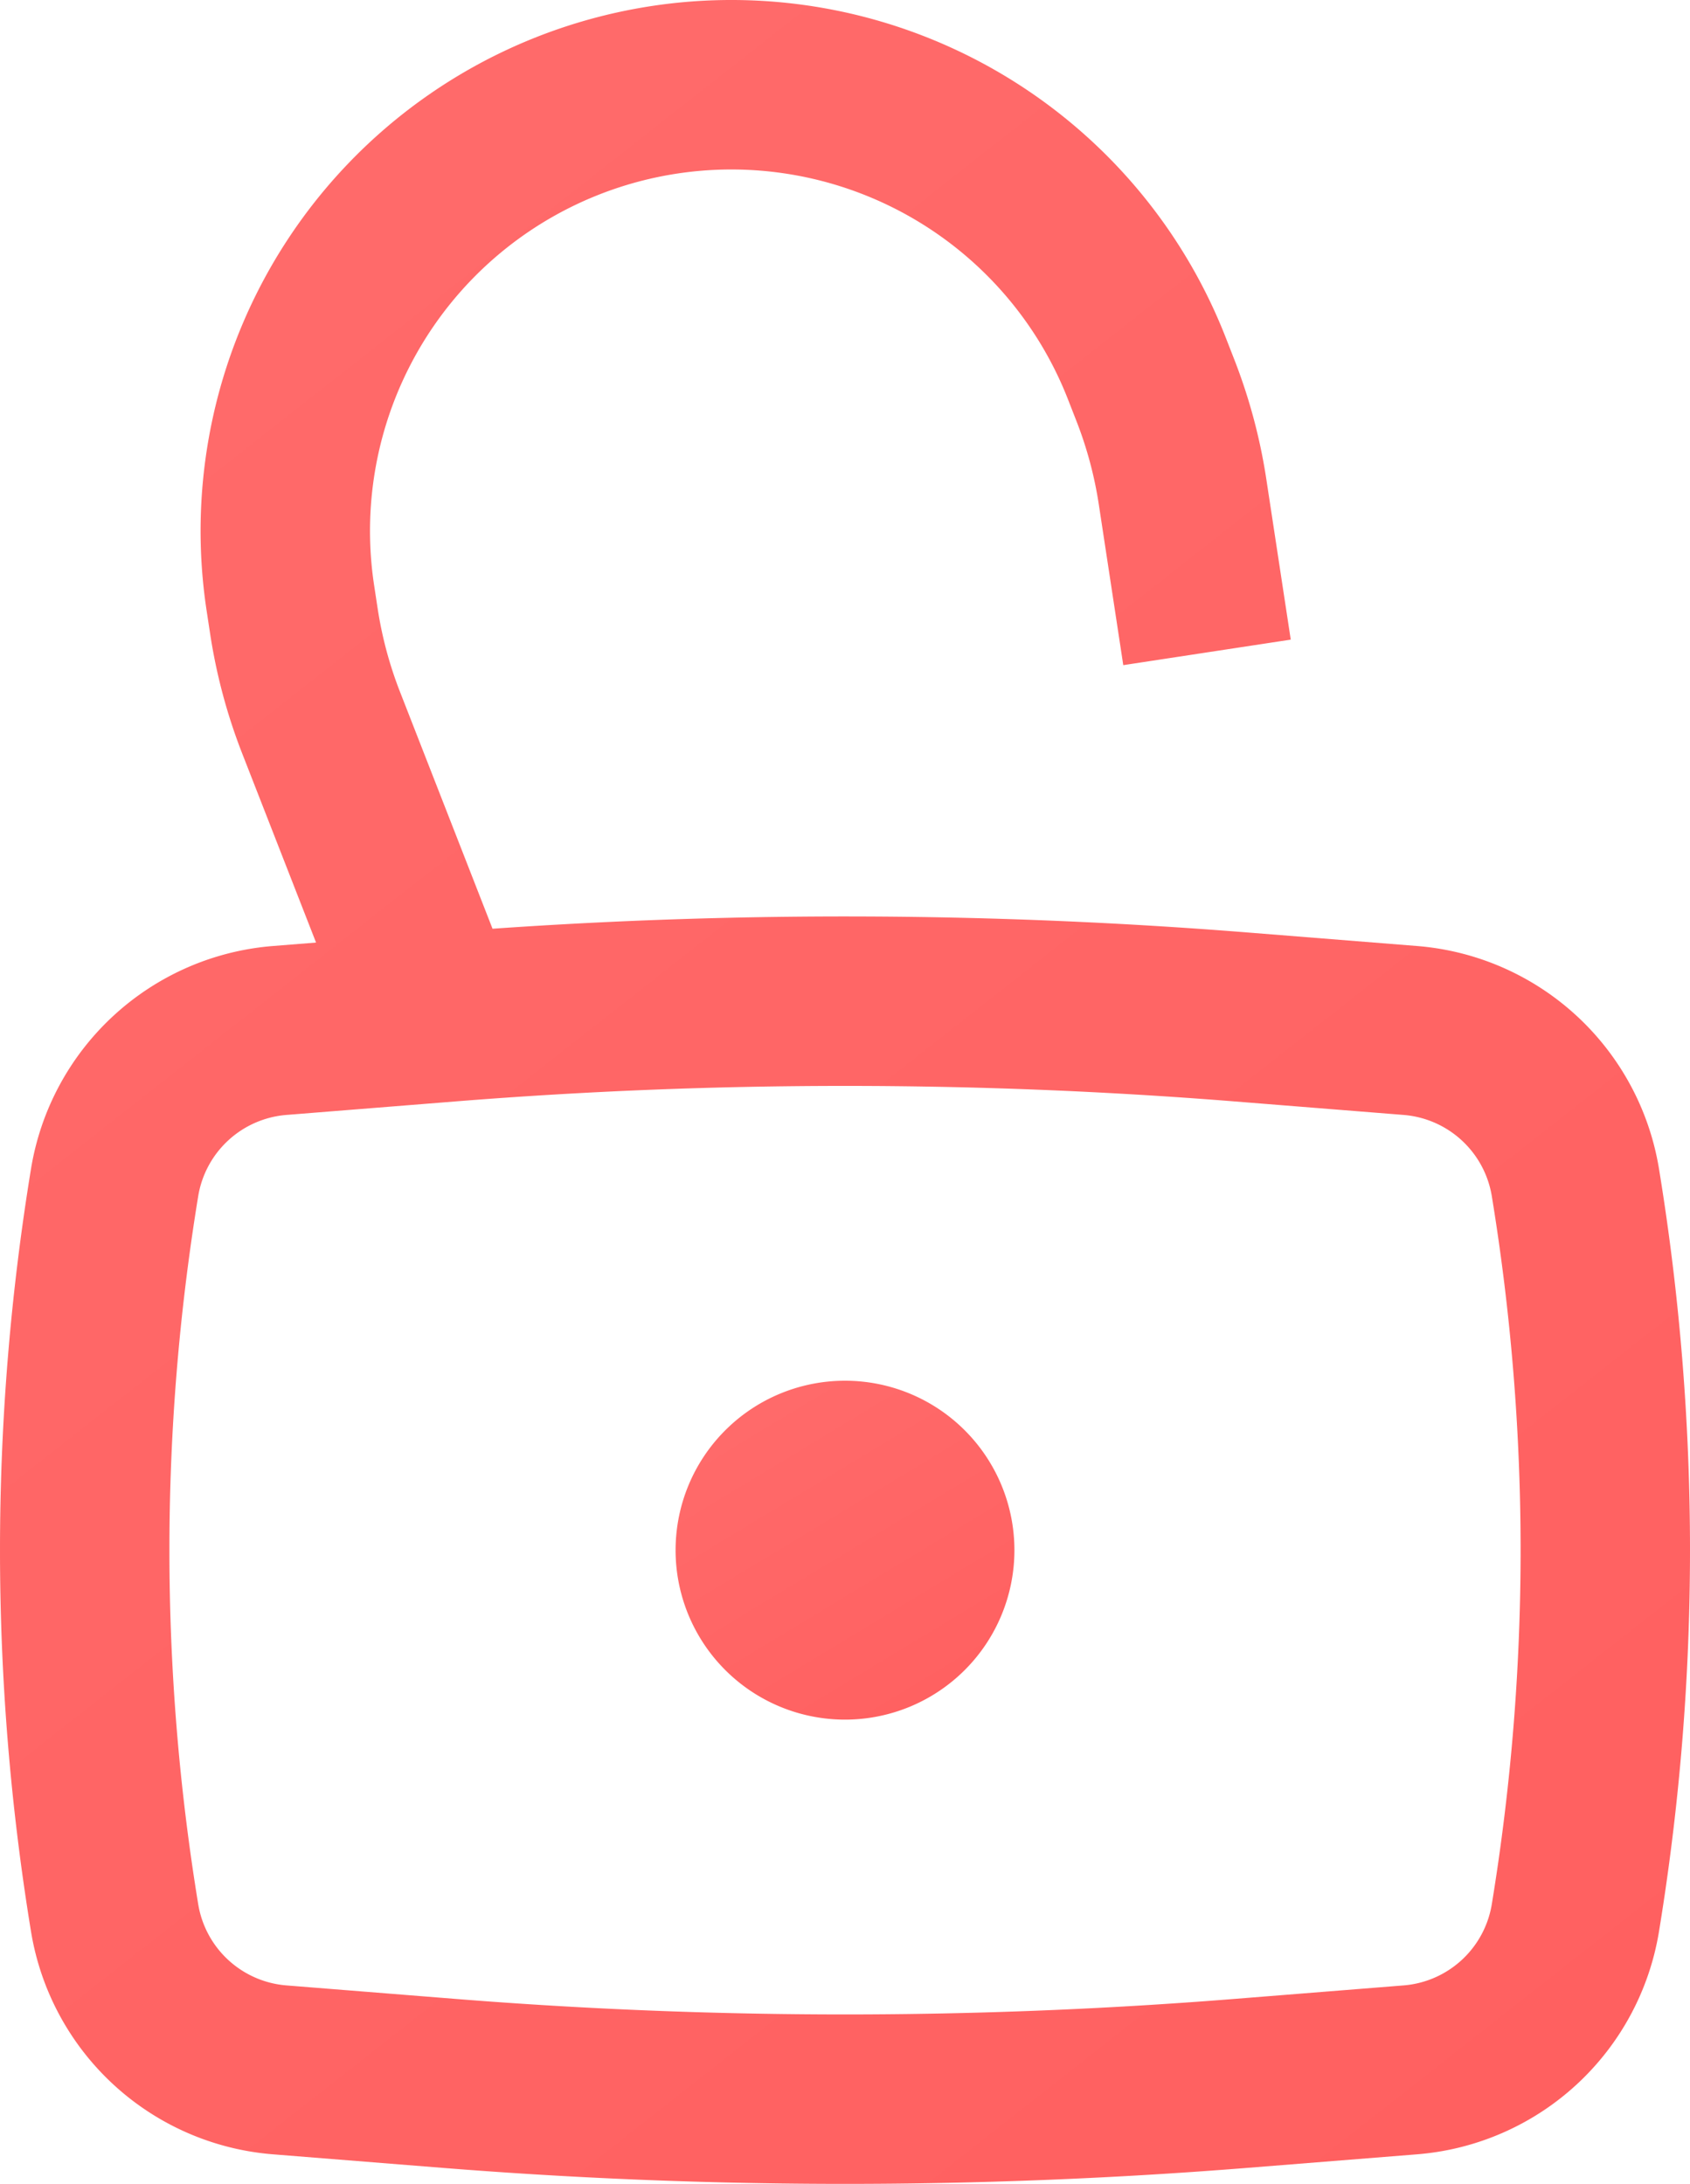 <svg xmlns="http://www.w3.org/2000/svg" xmlns:xlink="http://www.w3.org/1999/xlink" width="521.429" height="673.652" viewBox="0 0 521.429 673.652">
  <defs>
    <linearGradient id="linear-gradient" x1="-1.011" y1="-3.85" x2="2.768" y2="2.405" gradientUnits="objectBoundingBox">
      <stop offset="0" stop-color="#ff7a7a"/>
      <stop offset="0.31" stop-color="#ff7a7a"/>
      <stop offset="1" stop-color="#ff4c4c"/>
    </linearGradient>
  </defs>
  <g id="icon-apple" transform="translate(-4.518 -2.278)">
    <path id="Path_29" data-name="Path 29" d="M10.5,66.77a52.27,52.27,0,1,1,52.27,52.27A52.269,52.269,0,0,1,10.5,66.77Z" transform="translate(202.463 413.682)" fill="url(#linear-gradient)"/>
    <path id="Path_30" data-name="Path 30" d="M188.935,62.467a111.5,111.5,0,0,1,145.1,63.016l2.614,6.691a120.532,120.532,0,0,1,6.893,25.716l7.548,49.563,51.674-7.87-7.548-49.563a172.868,172.868,0,0,0-9.879-36.867l-2.613-6.691A163.77,163.77,0,0,0,68.277,190.716l1.082,7.1a172.808,172.808,0,0,0,9.878,36.867l22.795,58.345-13.293,1.059a82.287,82.287,0,0,0-74.653,68.728,727.982,727.982,0,0,0,0,235.27,82.28,82.28,0,0,0,74.653,68.724l52.135,4.164a1562.968,1562.968,0,0,0,248.716,0l52.134-4.164a82.279,82.279,0,0,0,74.655-68.724,727.922,727.922,0,0,0,0-235.27,82.286,82.286,0,0,0-74.655-68.728l-52.134-4.161a1562.7,1562.7,0,0,0-233.108-1.167l-28.559-73.1a120.553,120.553,0,0,1-6.89-25.715l-1.082-7.1A111.5,111.5,0,0,1,188.935,62.467ZM385.429,342.031a1511.14,1511.14,0,0,0-240.4,0L92.9,346.195a30.012,30.012,0,0,0-27.23,25.069,675.7,675.7,0,0,0,0,218.376A30.012,30.012,0,0,0,92.9,614.708l52.135,4.161a1510.32,1510.32,0,0,0,240.4,0l52.137-4.161A30.011,30.011,0,0,0,464.8,589.64a675.679,675.679,0,0,0,0-218.376,30.011,30.011,0,0,0-27.229-25.069Z" transform="translate(0 0)" fill-rule="evenodd" fill="url(#linear-gradient)"/>
  </g>
</svg>
